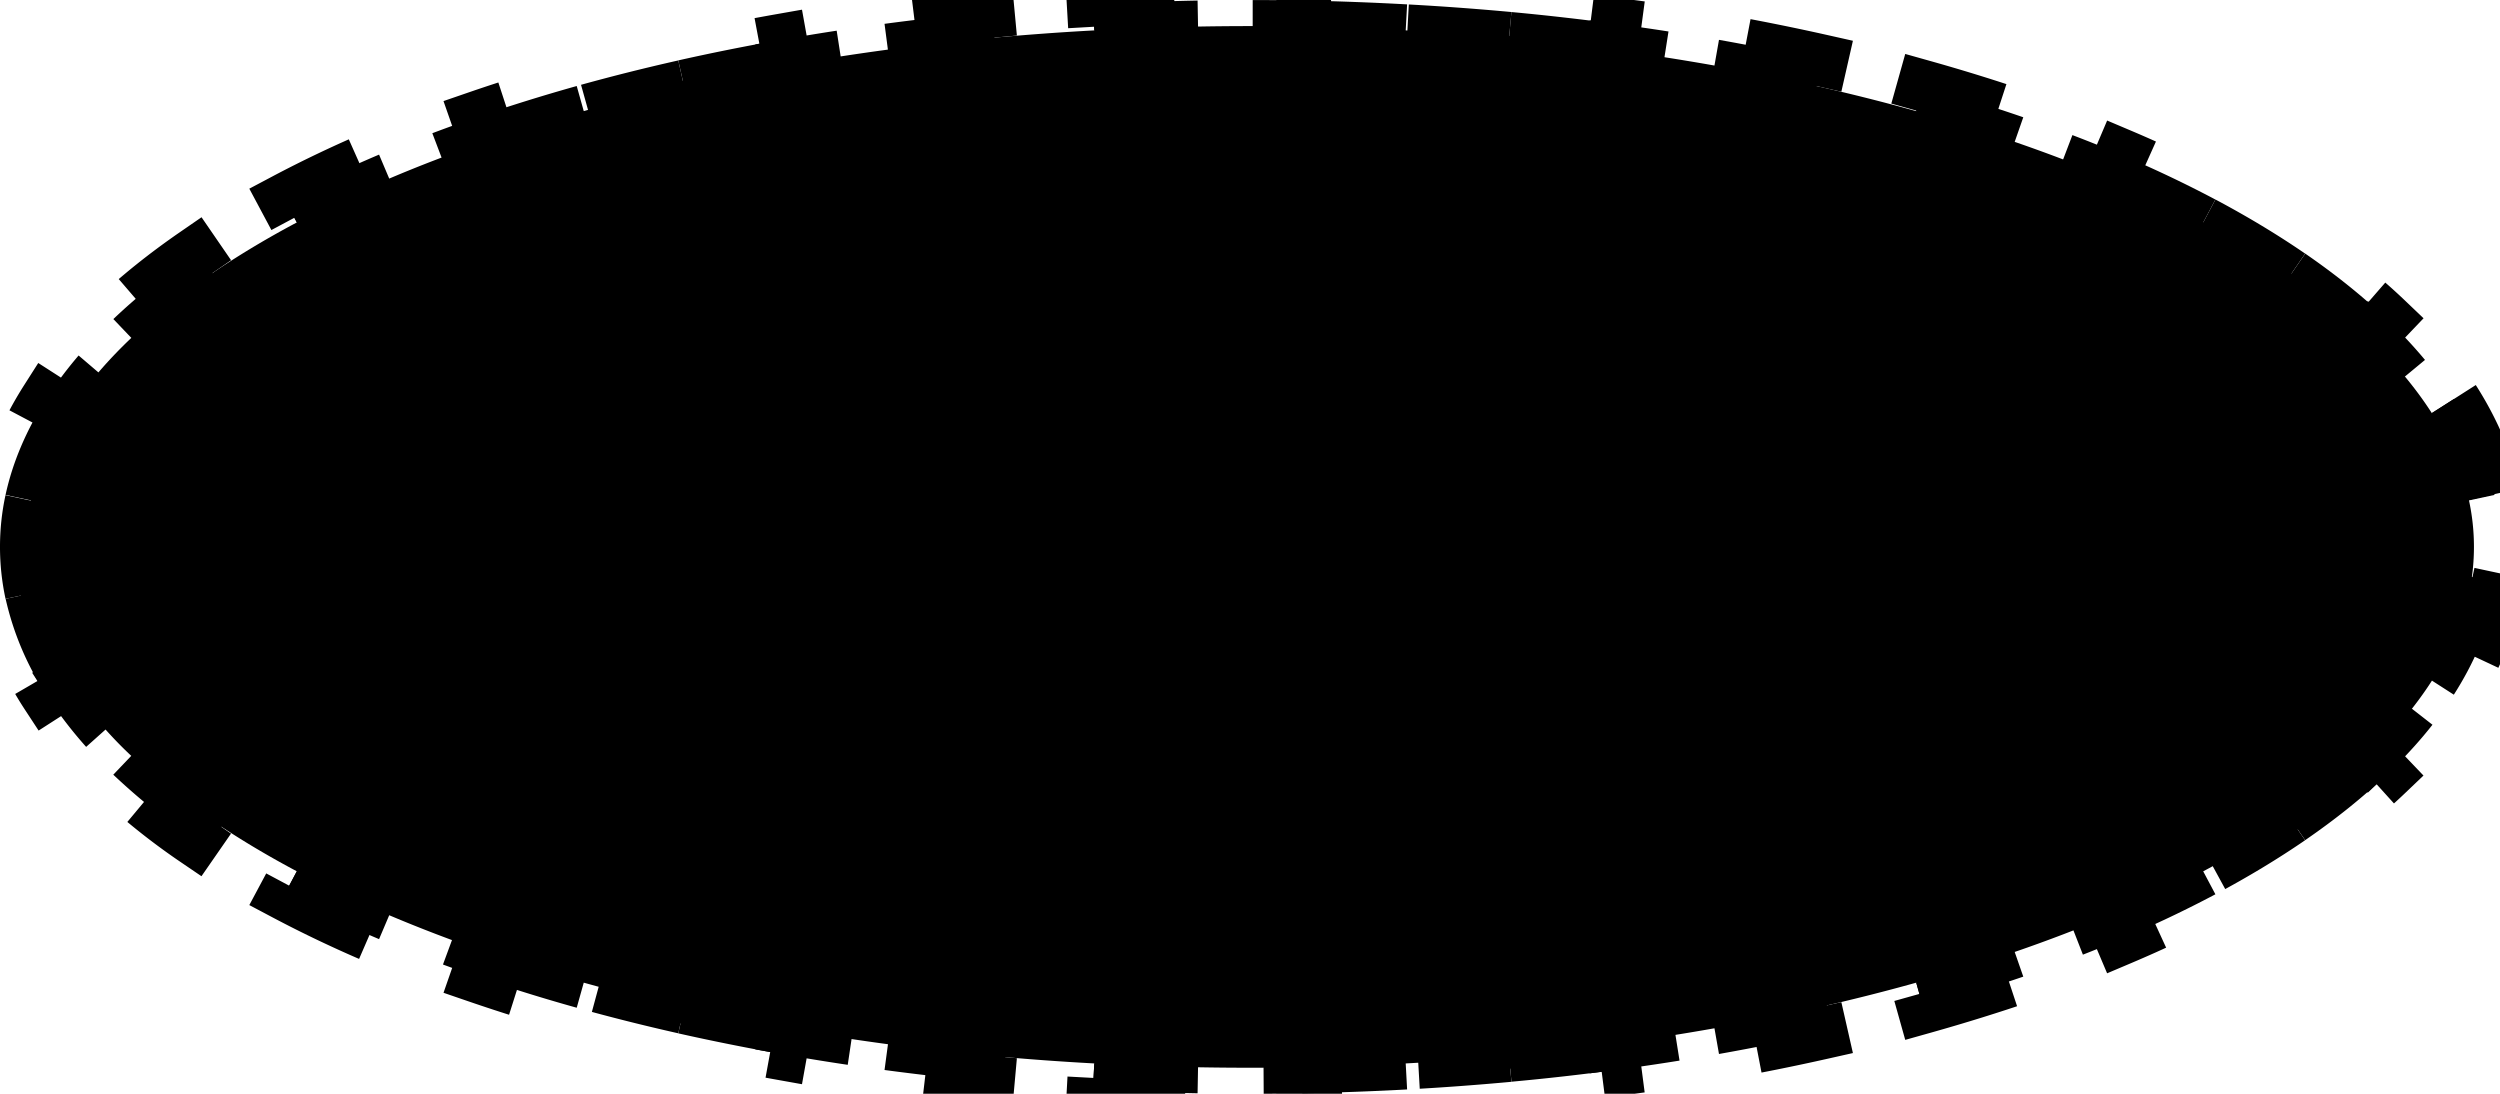 <svg xmlns="http://www.w3.org/2000/svg" width="32" height="14" fill="none"><path fill="#332D21" fill-opacity=".25" stroke="#000" stroke-dasharray="1.33 1.33" stroke-width=".667" d="M31.409 5.108c.253.396.429.806.52 1.227l-.326.07a2.818 2.818 0 0 1 0 1.19l.326.07c-.091.421-.267.831-.52 1.227l-.28-.18c-.21.328-.48.65-.81.963l.23.241c-.304.29-.653.57-1.043.838l-.189-.274c-.34.233-.712.458-1.116.673l.156.294c-.379.201-.782.393-1.209.574l-.13-.307c-.39.166-.8.323-1.23.471l.11.316c-.412.141-.839.274-1.28.398l-.09-.321c-.415.116-.843.224-1.284.323l.074.326c-.427.096-.866.184-1.315.264l-.058-.329c-.428.076-.865.144-1.31.204l.043.33c-.436.058-.88.109-1.331.15l-.031-.331c-.435.04-.876.073-1.323.097l.018.333c-.441.024-.888.04-1.34.049l-.006-.333a36.664 36.664 0 0 1-1.33 0l-.006.333a36.614 36.614 0 0 1-1.34-.049l.018-.333a34.776 34.776 0 0 1-1.323-.097l-.03.332a33.492 33.492 0 0 1-1.332-.151l.044-.33c-.446-.06-.883-.128-1.311-.204l-.059.329c-.448-.08-.887-.168-1.314-.264l.073-.326c-.44-.099-.868-.207-1.283-.323l-.09.321a22.741 22.741 0 0 1-1.28-.398l.11-.316a18.95 18.95 0 0 1-1.23-.47l-.13.306c-.427-.181-.83-.373-1.209-.574l.157-.294c-.405-.215-.778-.44-1.117-.673l-.19.274a8.418 8.418 0 0 1-1.043-.838l.23-.241a5.266 5.266 0 0 1-.808-.963l-.28.18a3.736 3.736 0 0 1-.52-1.227l.325-.07a2.818 2.818 0 0 1 0-1.19l-.326-.07c.091-.421.267-.83.52-1.227l.28.18c.21-.328.48-.65.81-.963l-.23-.241c.304-.29.653-.57 1.043-.839l.189.275c.34-.233.712-.458 1.117-.673l-.157-.294c.379-.201.782-.393 1.209-.574l.13.307c.39-.166.8-.323 1.23-.471l-.11-.315c.412-.142.839-.275 1.28-.399l.09.321c.415-.116.843-.224 1.283-.323L8.682.773A28.97 28.97 0 0 1 9.996.51l.059.329c.428-.076.865-.144 1.31-.204l-.043-.33c.436-.058.88-.109 1.331-.15l.031.331c.435-.04.876-.073 1.324-.097l-.019-.333c.441-.024.888-.04 1.34-.049l.006.333a36.857 36.857 0 0 1 1.33 0l.006-.333c.452.008.899.025 1.34.049l-.018.333c.447.024.888.057 1.323.097l.03-.332c.452.042.896.093 1.332.151l-.044.33c.446.06.883.128 1.311.204l.058-.329c.45.08.888.168 1.315.264l-.074.326c.441.099.869.207 1.284.323l.09-.321c.441.124.868.257 1.28.399l-.11.315c.43.148.84.305 1.23.47l.13-.306c.427.181.83.373 1.209.574l-.156.294c.404.215.777.44 1.116.673l.19-.275c.389.268.738.548 1.043.839l-.23.241c.328.313.598.635.808.963l.28-.18Z" style="fill:#332d21;fill:color(display-p3 .2 .176 .129);fill-opacity:.25;stroke:#000;stroke-opacity:1"/></svg>